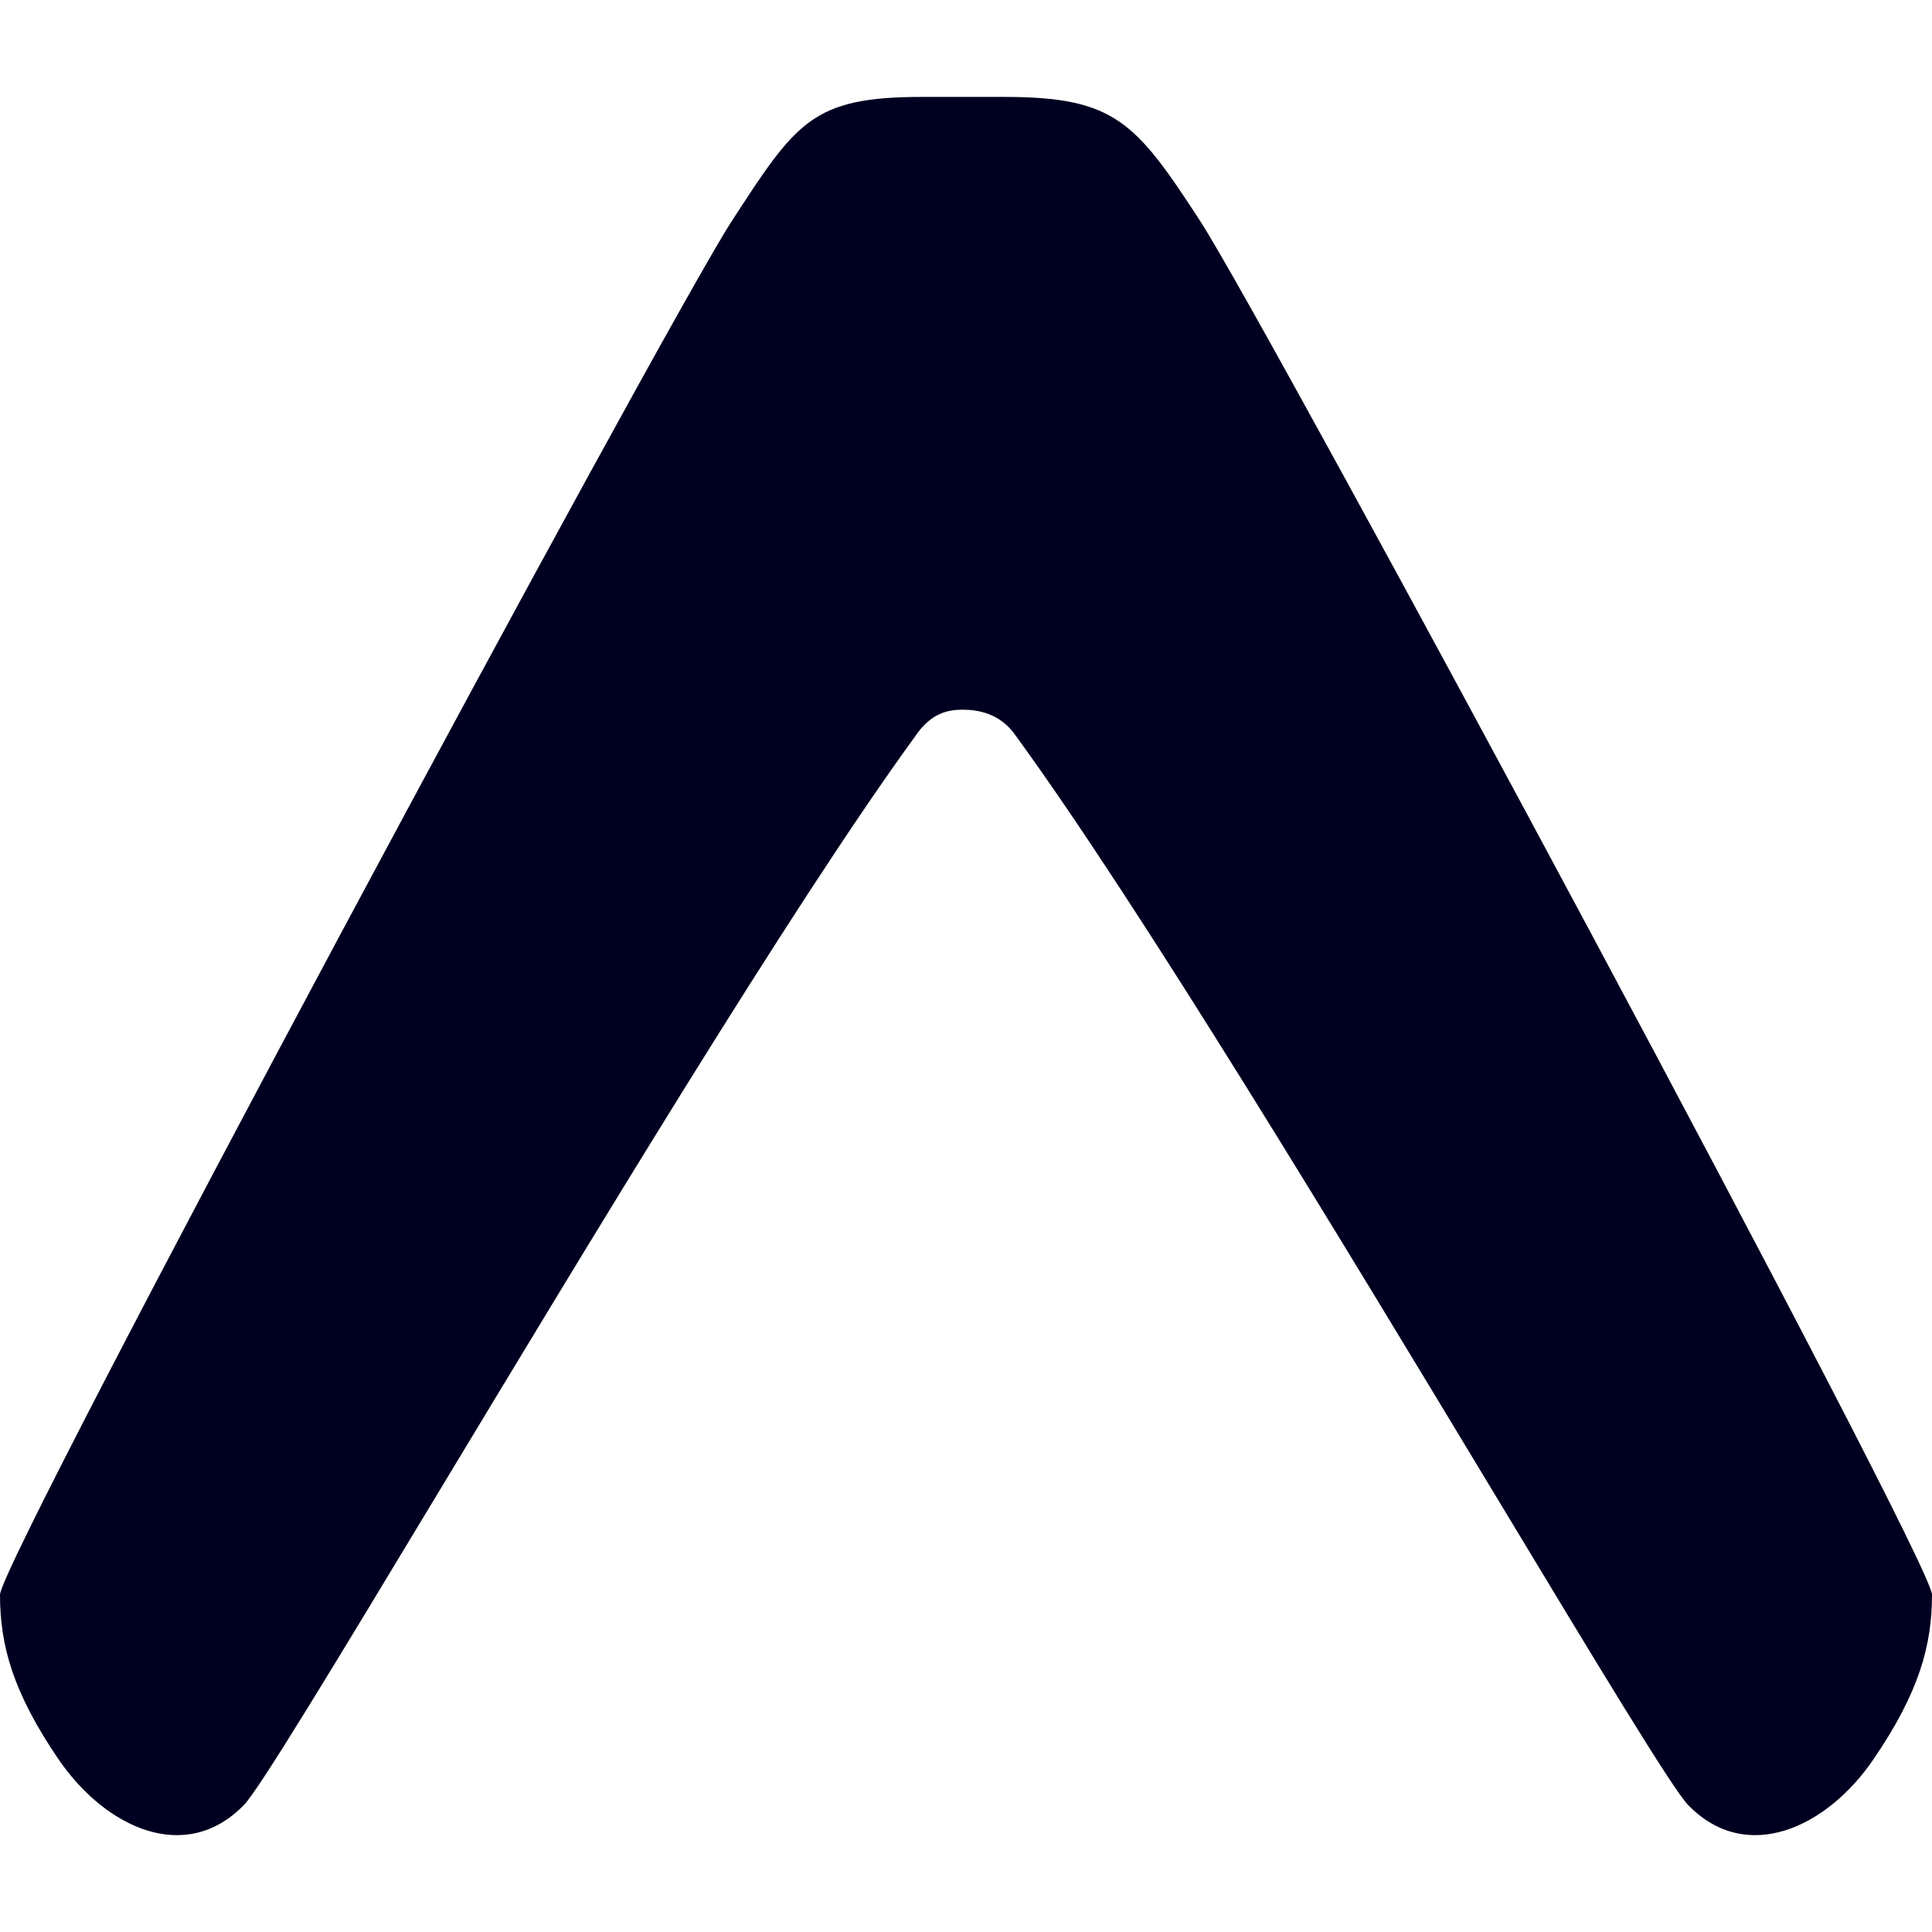 <?xml version="1.0" encoding="UTF-8"?>
<svg xmlns="http://www.w3.org/2000/svg" id="Layer_1" data-name="Layer 1" viewBox="0 0 120 120">
  <defs>
    <style>
      .cls-1 {
        fill: #000020;
        stroke-width: 0px;
      }
    </style>
  </defs>
  <path class="cls-1" d="M56.86,45.71c.98-1.45,2.06-1.63,2.93-1.63s2.32.18,3.31,1.63c7.74,10.62,20.5,31.79,29.92,47.4,6.14,10.18,10.86,18,11.83,19,3.63,3.74,8.62,1.41,11.51-2.83,2.85-4.17,3.64-7.1,3.64-10.23,0-2.13-41.3-78.94-45.46-85.33-4-6.15-5.3-7.7-12.15-7.7h-5.12c-6.83,0-7.81,1.55-11.81,7.7C41.3,20.11,0,96.92,0,99.05c0,3.13.79,6.05,3.64,10.23,2.9,4.24,7.88,6.57,11.51,2.83.97-1,5.69-8.82,11.83-19,9.42-15.61,22.15-36.78,29.88-47.4Z"></path>
</svg>
